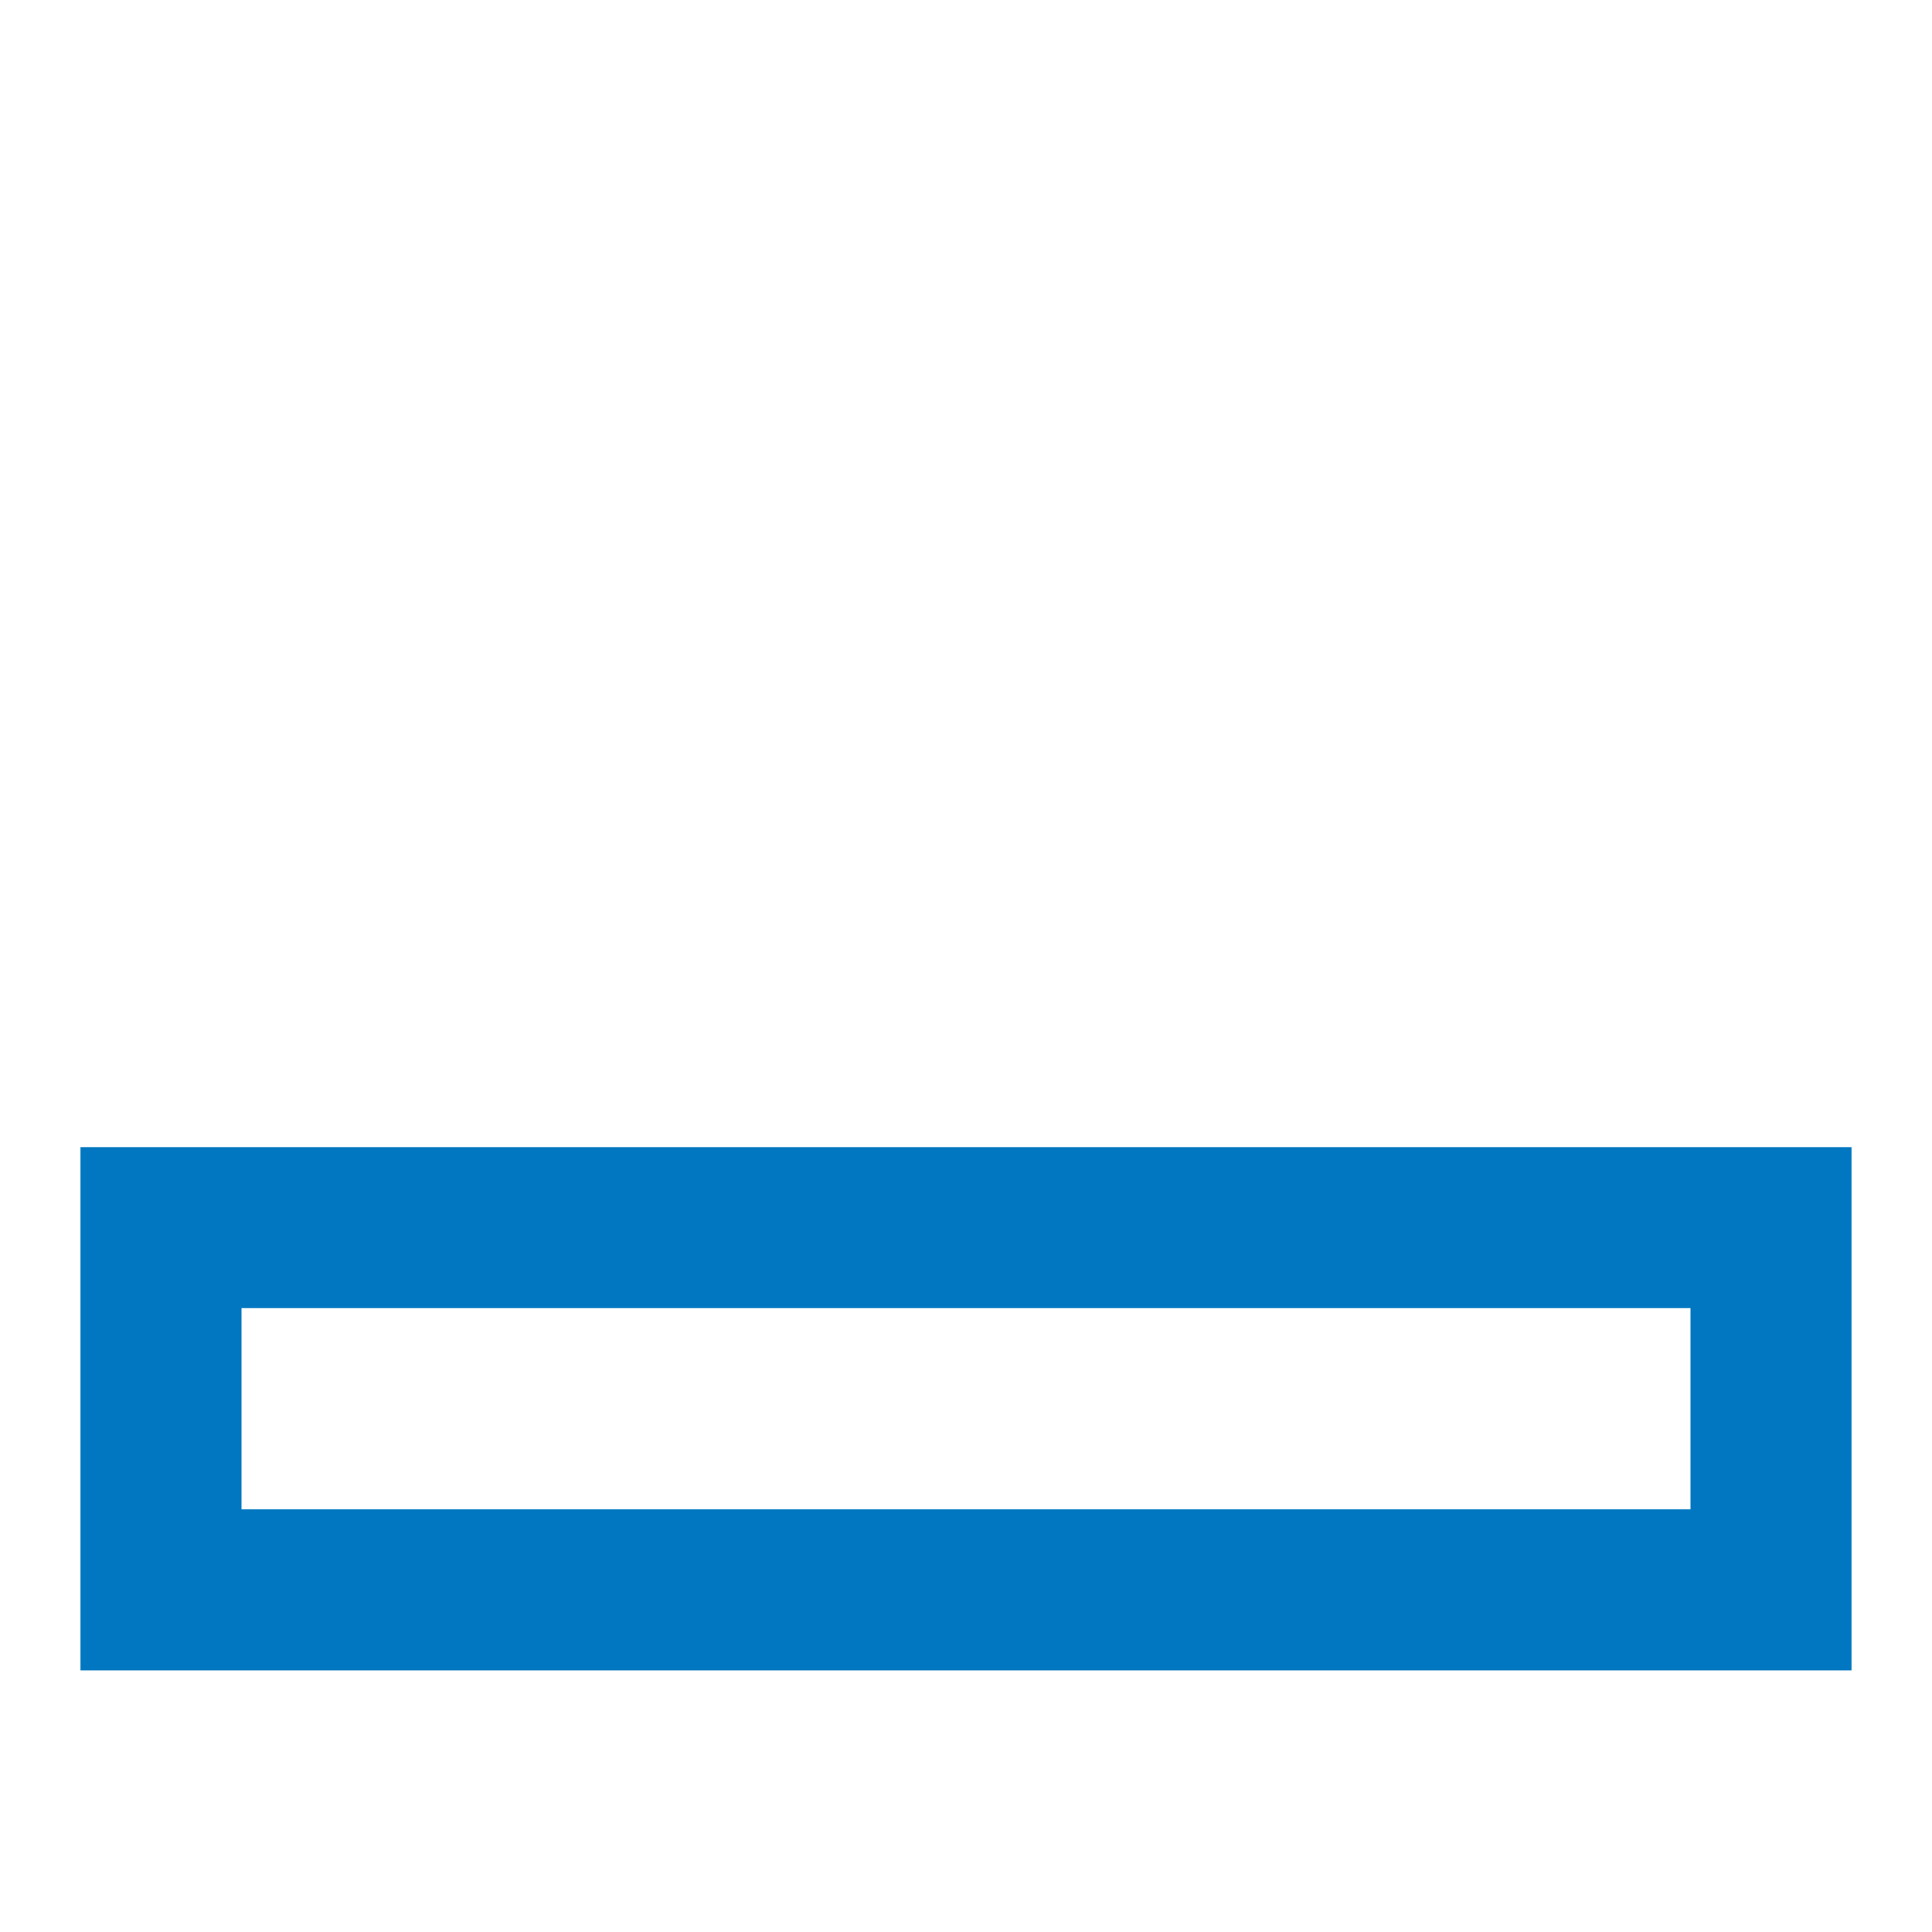 <?xml version="1.0" encoding="utf-8"?>
<!DOCTYPE svg PUBLIC "-//W3C//DTD SVG 1.1//EN" "http://www.w3.org/Graphics/SVG/1.1/DTD/svg11.dtd">
<svg version="1.1" xmlns="http://www.w3.org/2000/svg" xmlns:xlink="http://www.w3.org/1999/xlink" x="0px" y="0px" width="960px"
   height="960px" viewBox="0 0 960 960" enable-background="new 0 0 1920 1080" xml:space="preserve">

<g id="82">
   <path id="1" style="fill:#0077c0" d="M920 130h-880v260h880v-260zM120 310v-100h720v100h-720z"
     transform="translate(0, 960) scale(1, -1)" />
</g>

</svg>
